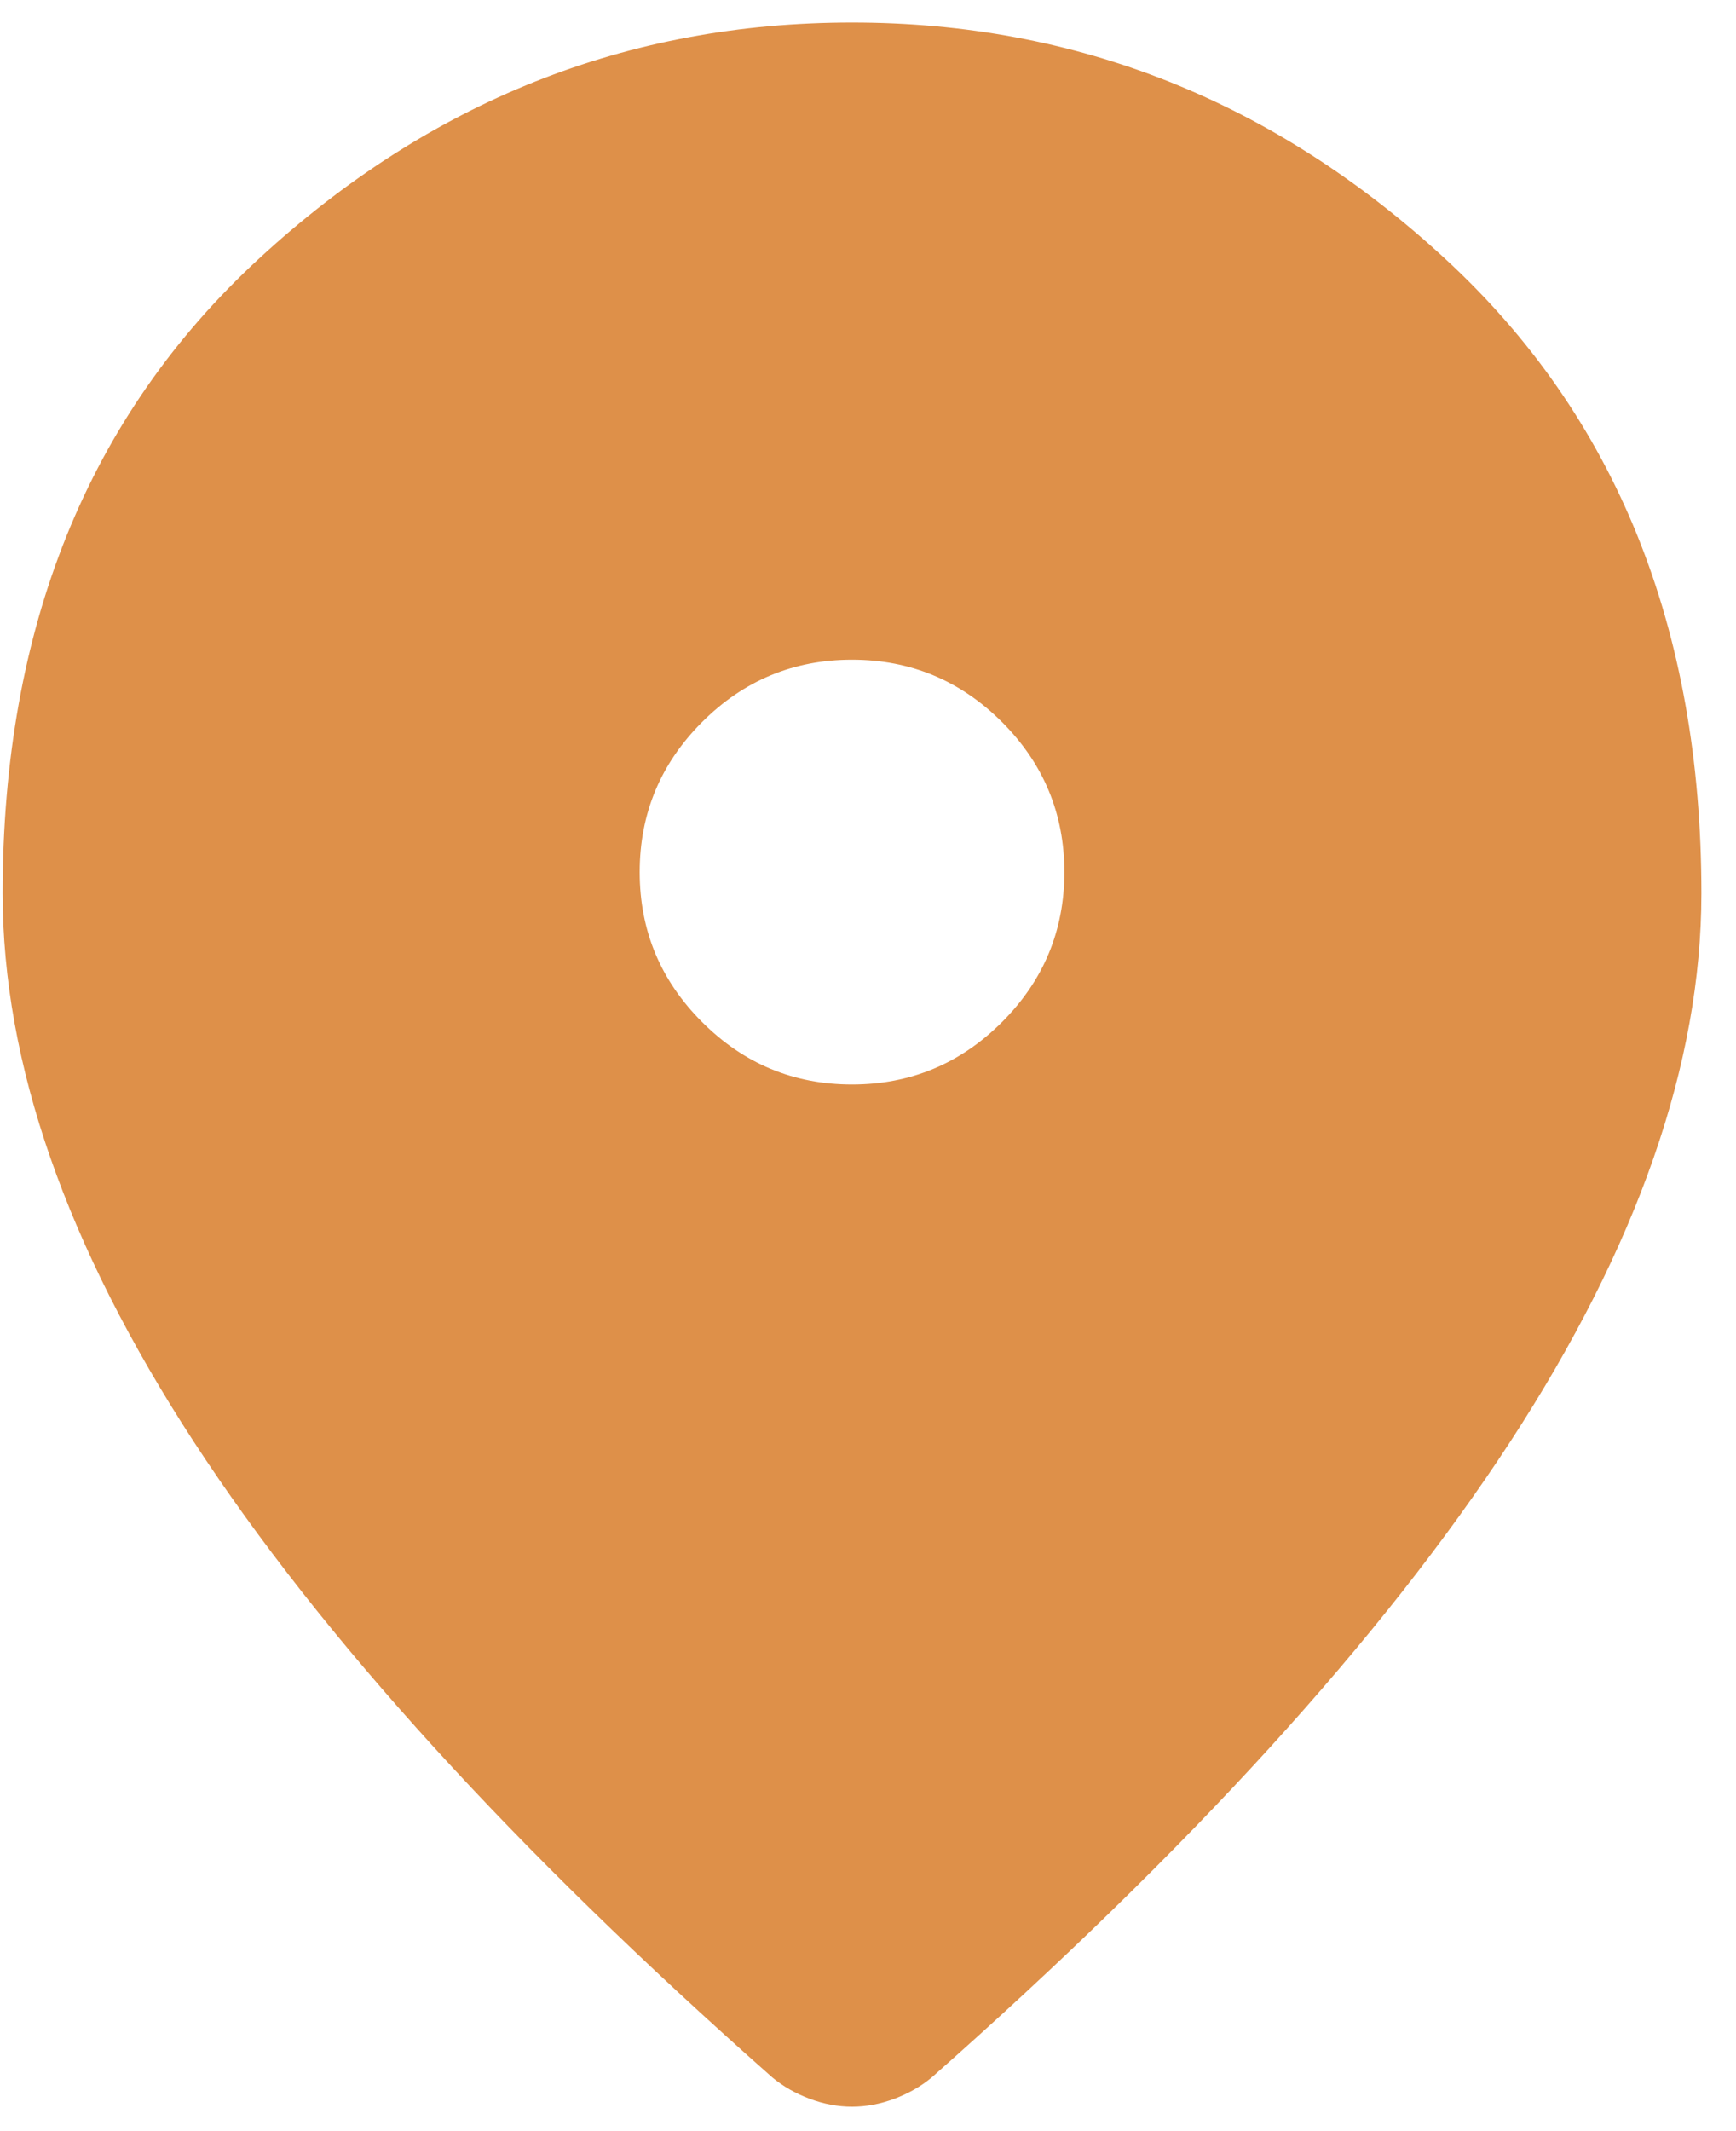 <?xml version="1.0" encoding="UTF-8"?> <svg xmlns="http://www.w3.org/2000/svg" width="44" height="54" viewBox="0 0 44 54" fill="none"> <path d="M25.751 17.943L25.75 17.942C24.602 16.796 23.208 16.216 21.595 16.216C19.981 16.216 18.588 16.796 17.442 17.942C16.294 19.09 15.713 20.484 15.713 22.098C15.713 23.712 16.294 25.105 17.442 26.251C18.588 27.399 19.981 27.98 21.595 27.98C23.209 27.98 24.603 27.399 25.751 26.251C26.897 25.105 27.477 23.712 27.477 22.098C27.477 20.485 26.897 19.09 25.751 17.943ZM6.899 6.925L6.899 6.925C11.137 3.016 16.029 1.07 21.595 1.07C27.16 1.07 32.052 3.016 36.29 6.925L36.29 6.925C40.502 10.808 42.623 16.027 42.623 22.636C42.623 26.815 41.055 31.352 37.86 36.257C34.665 41.16 29.814 46.495 23.288 52.261C23.067 52.444 22.804 52.595 22.496 52.711C22.189 52.826 21.89 52.881 21.595 52.881C21.3 52.881 21 52.826 20.694 52.711C20.385 52.595 20.123 52.444 19.902 52.261C13.376 46.495 8.525 41.16 5.33 36.257C2.134 31.352 0.567 26.815 0.567 22.636C0.567 16.027 2.688 10.808 6.899 6.925Z" fill="#DE9049" stroke="#DE9049"></path> </svg> 